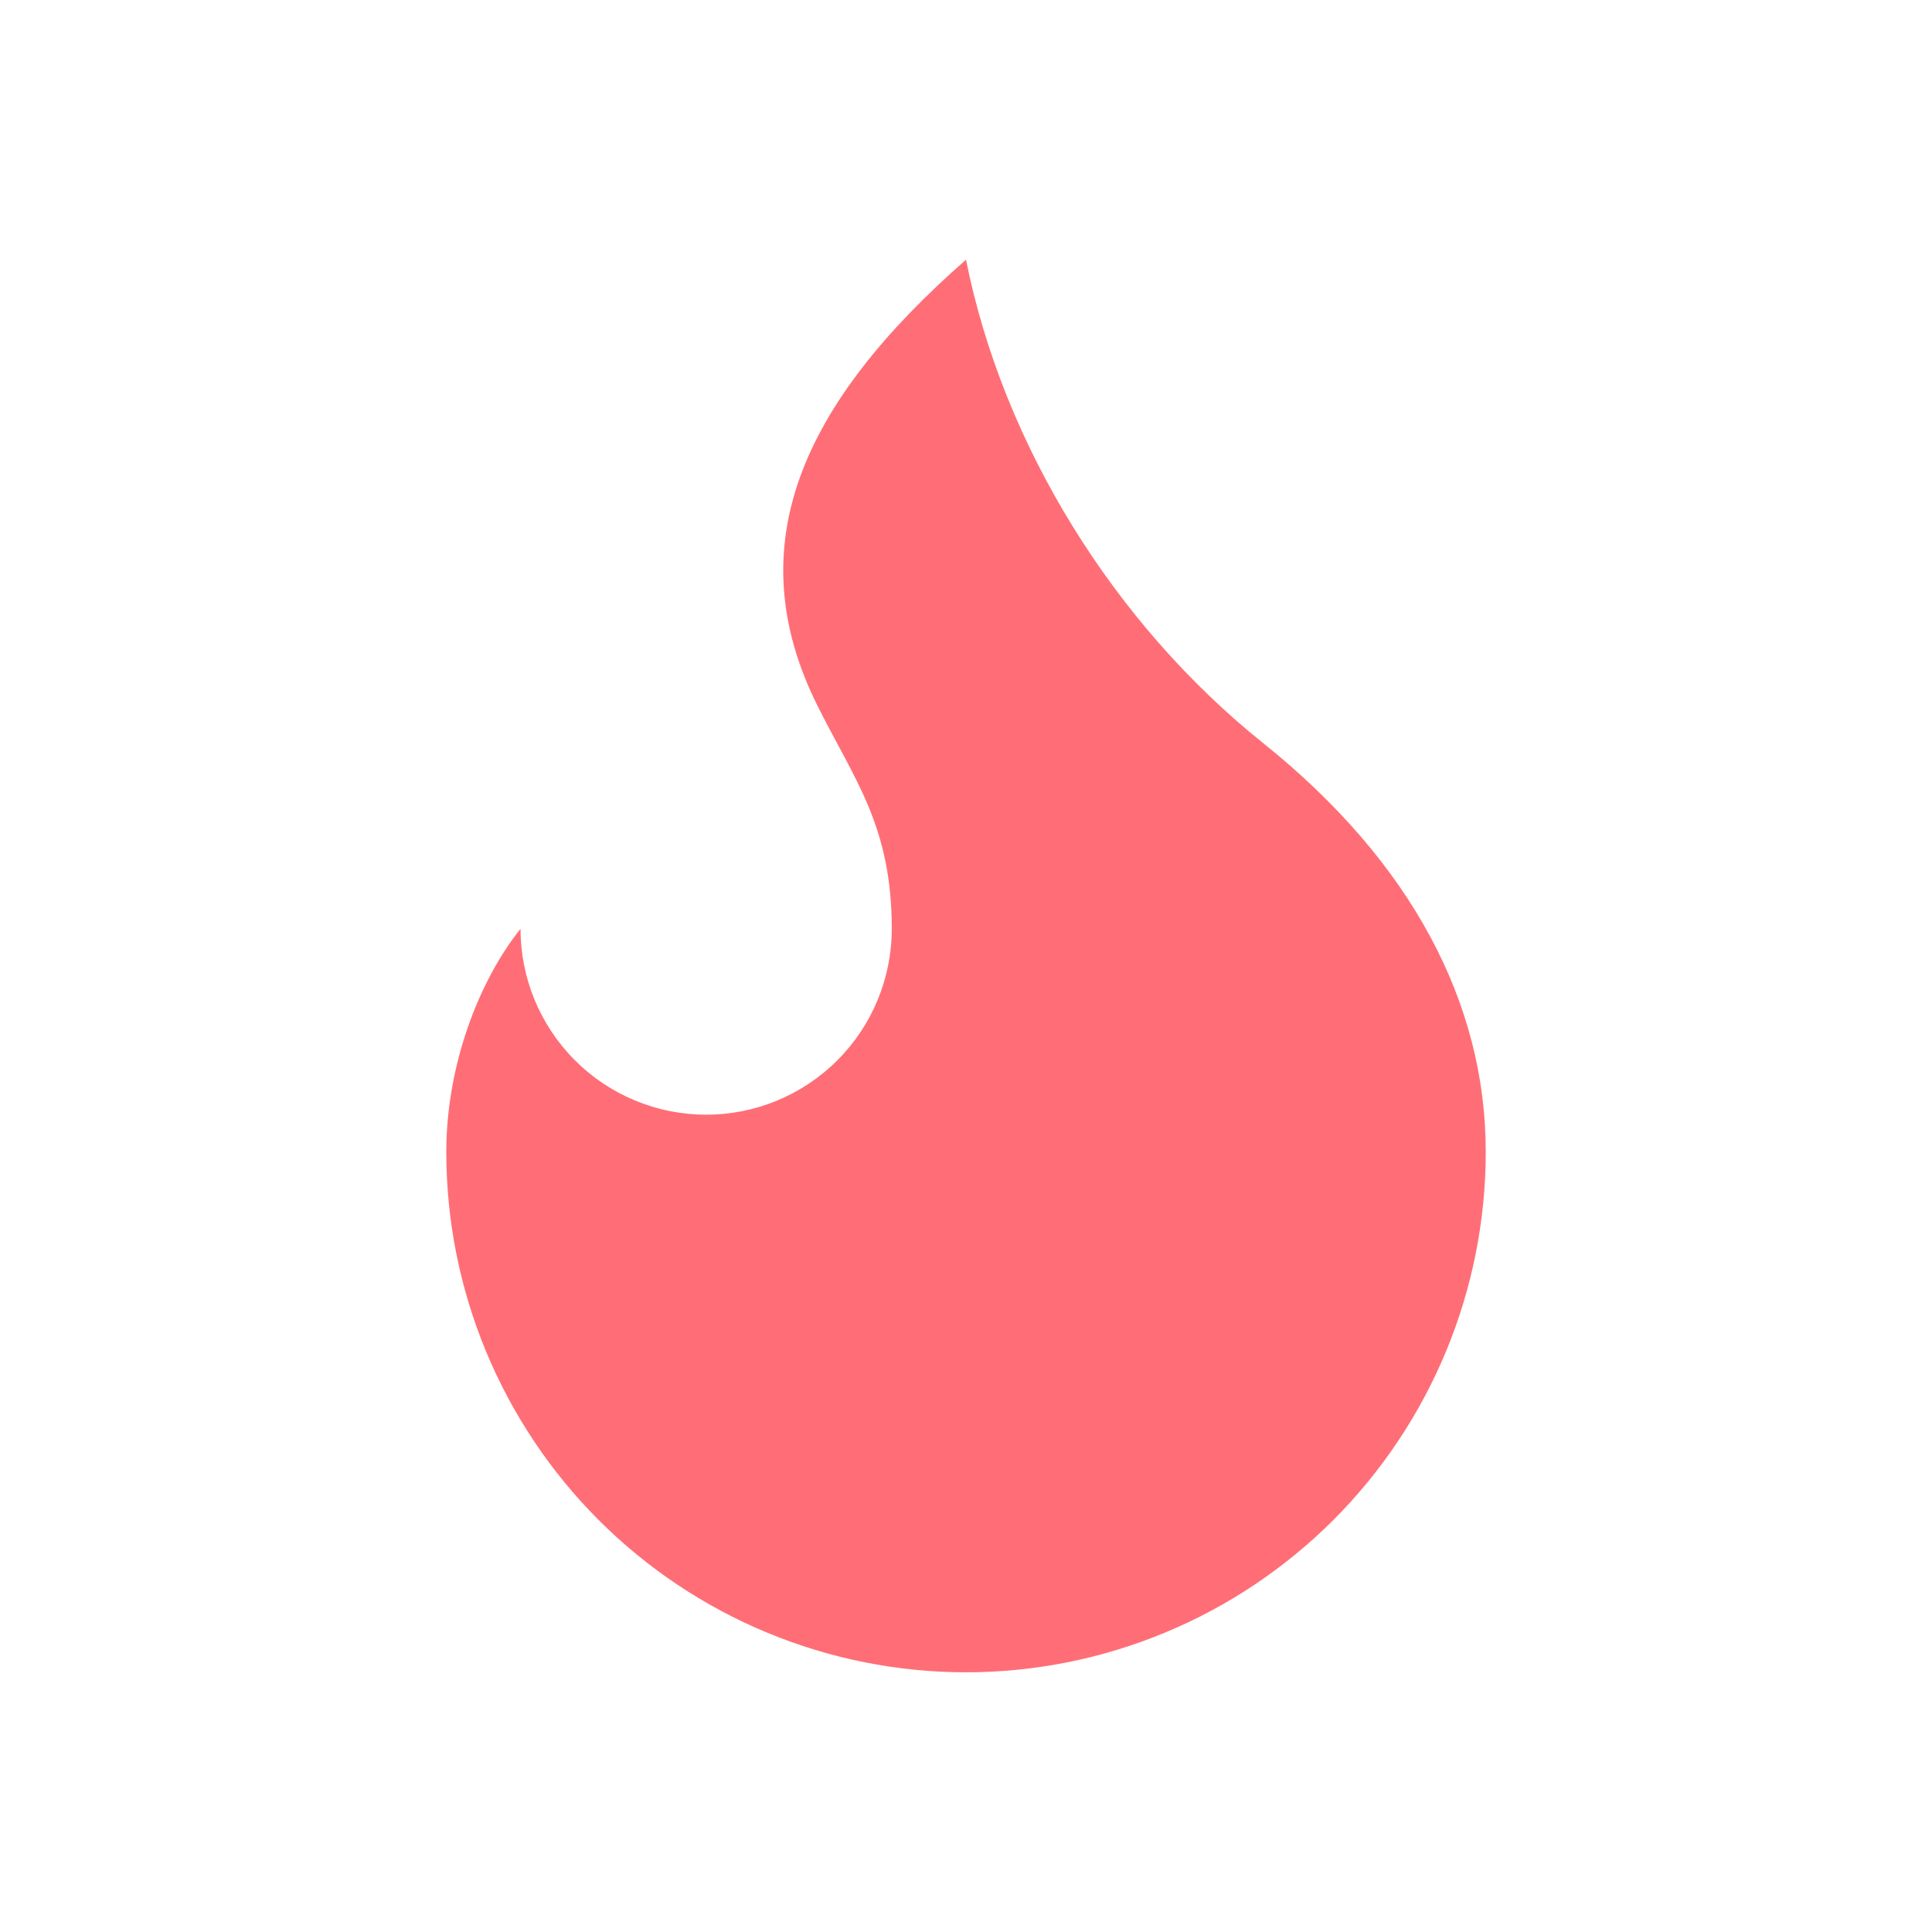 <svg width="50" height="50" viewBox="0 0 50 50" fill="none" xmlns="http://www.w3.org/2000/svg">
<path d="M18.275 28.848C19.549 28.848 20.771 28.341 21.672 27.439C22.573 26.537 23.079 25.314 23.079 24.038C23.079 21.383 22.118 20.19 21.157 18.266C19.097 14.142 20.727 10.465 25 6.721C25.961 11.531 28.843 16.149 32.686 19.228C36.529 22.306 38.451 25.962 38.451 29.81C38.451 31.579 38.103 33.33 37.427 34.964C36.751 36.598 35.76 38.083 34.511 39.334C33.262 40.584 31.779 41.577 30.147 42.253C28.516 42.93 26.767 43.279 25 43.279C23.234 43.279 21.485 42.93 19.853 42.253C18.221 41.577 16.738 40.584 15.489 39.334C14.24 38.083 13.25 36.598 12.574 34.964C11.898 33.33 11.55 31.579 11.55 29.81C11.55 27.592 12.382 25.396 13.471 24.038C13.471 25.314 13.977 26.537 14.878 27.439C15.779 28.341 17.001 28.848 18.275 28.848Z" fill="#FF6E76"/>
</svg>
